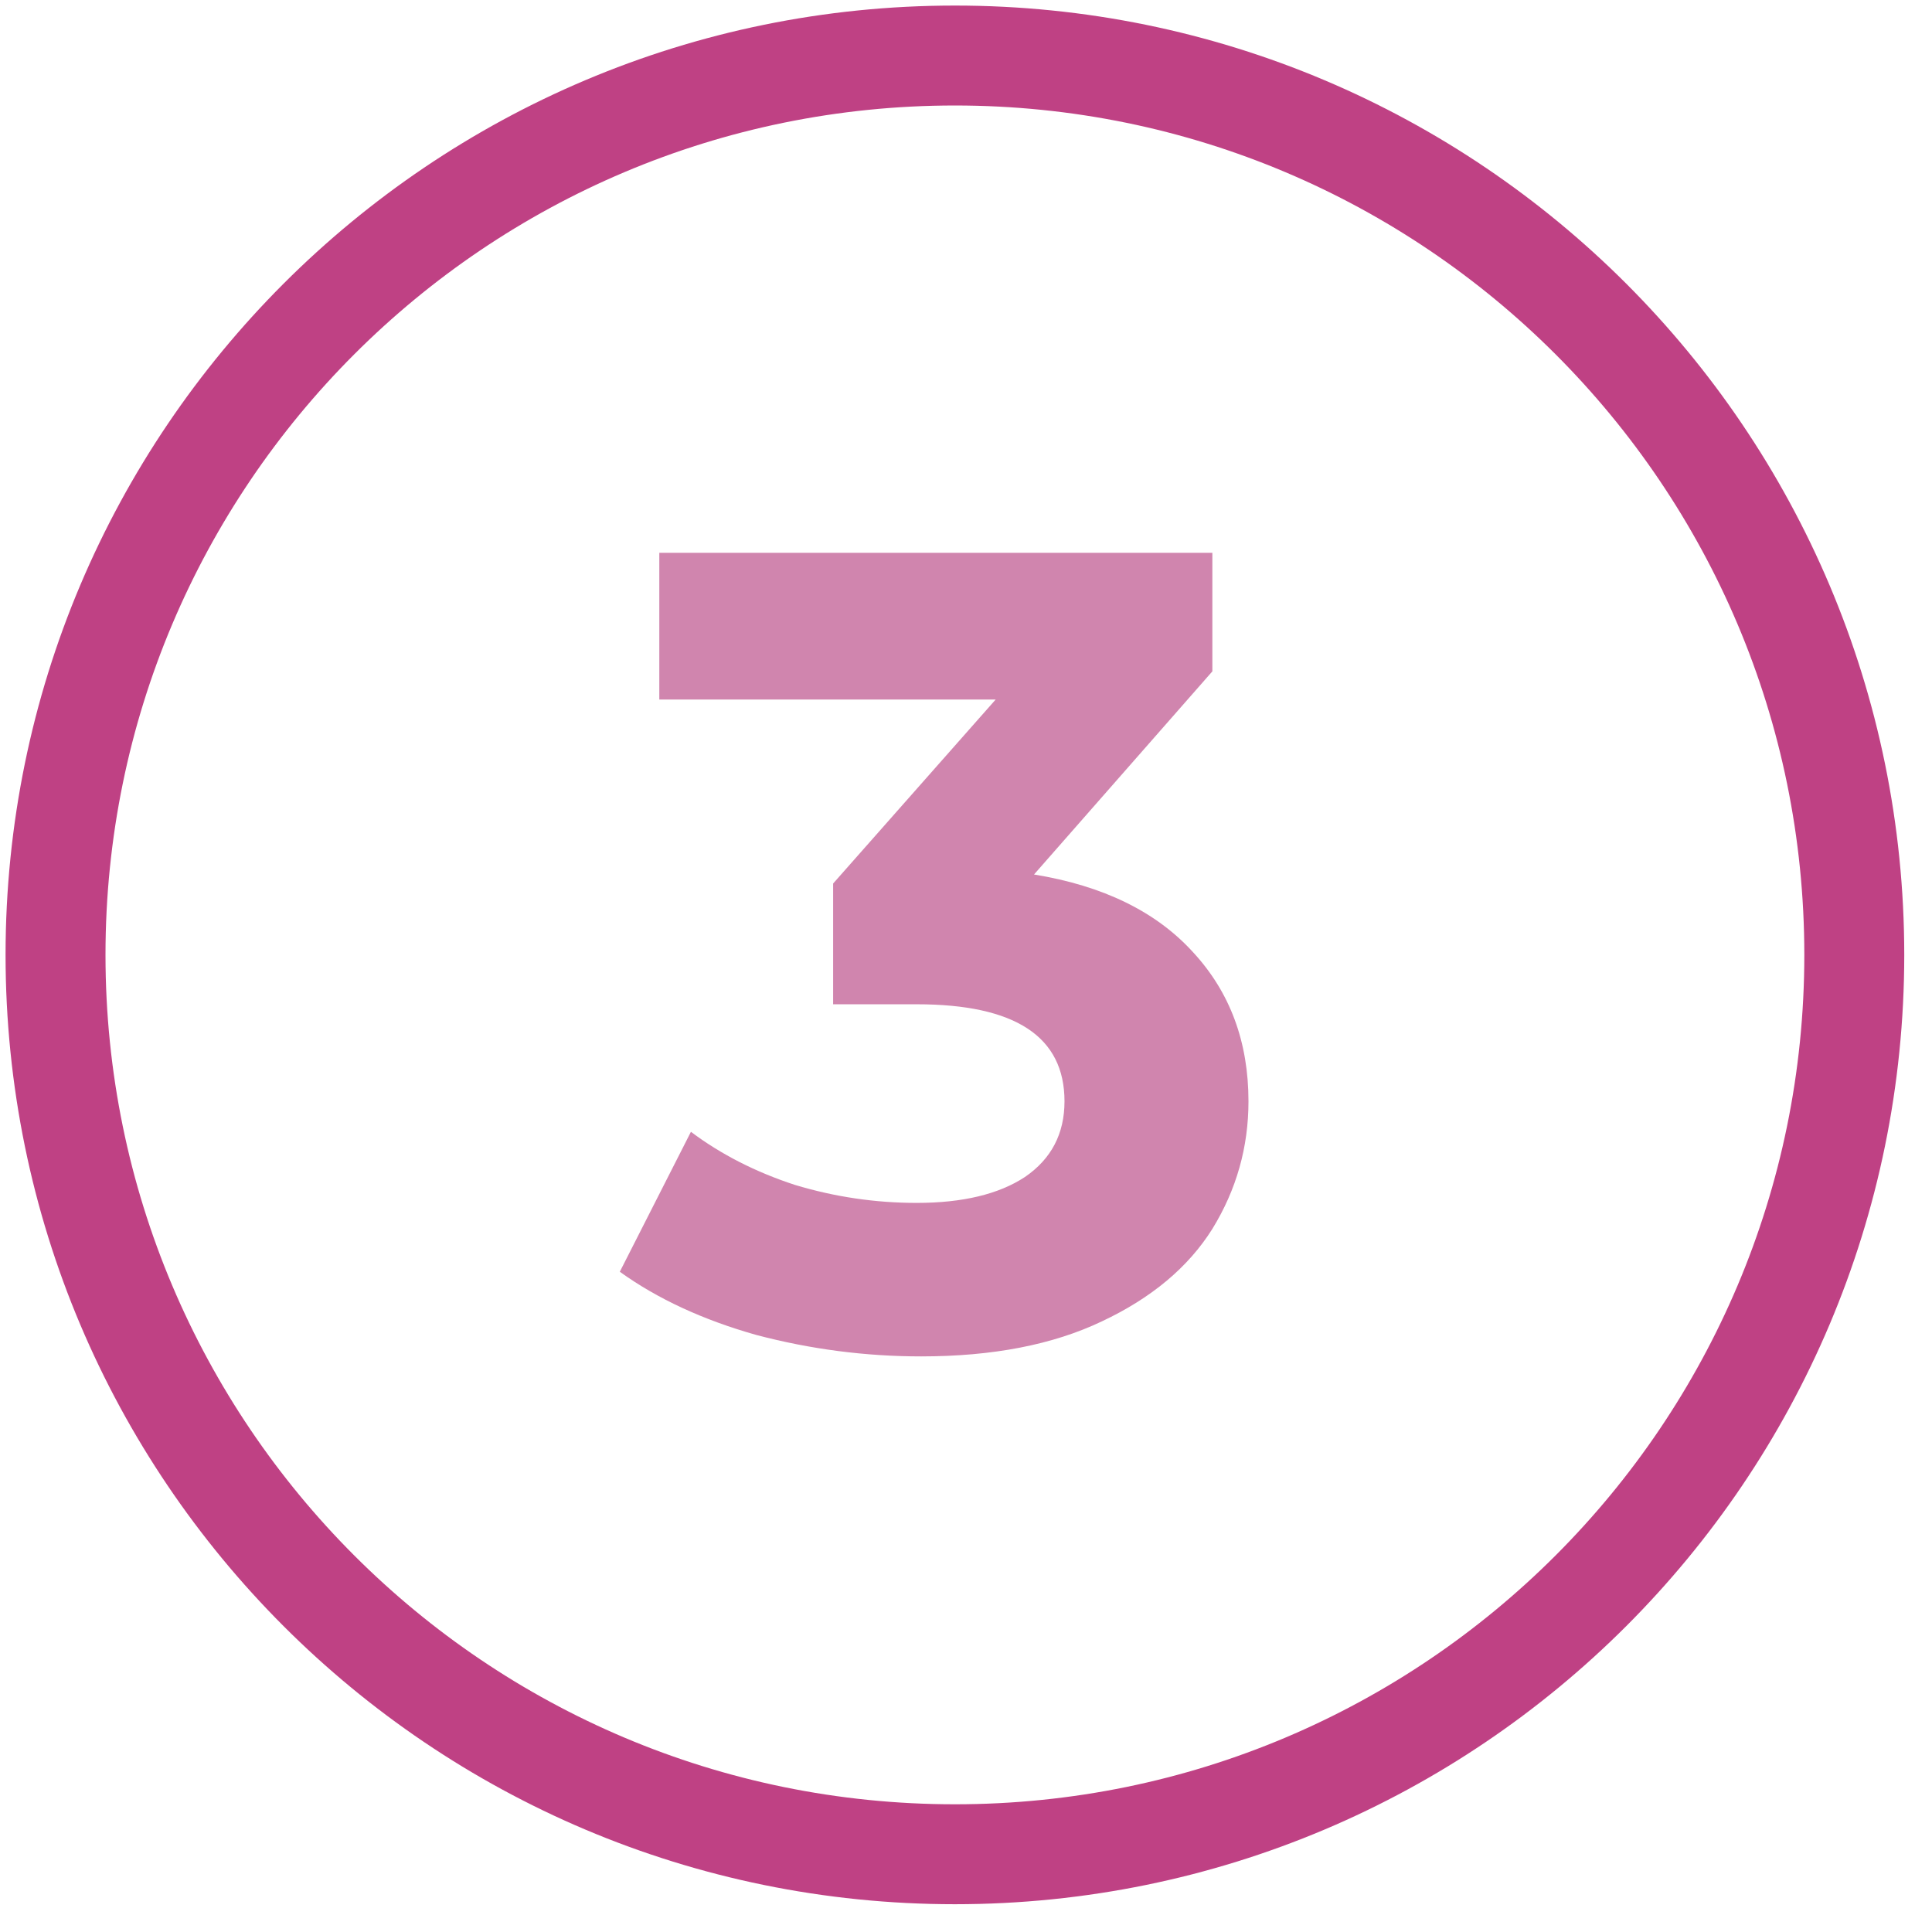 <?xml version="1.0" encoding="UTF-8"?>
<svg xmlns="http://www.w3.org/2000/svg" width="58" height="58" viewBox="0 0 58 58" fill="none">
  <path d="M55.667 28.666C55.667 13.755 43.579 1.667 28.667 1.667C13.755 1.667 1.667 13.755 1.667 28.666C1.667 43.578 13.755 55.666 28.667 55.666C43.579 55.666 55.667 43.578 55.667 28.666Z" stroke="#BF4184" stroke-width="3"></path>
  <path d="M31.042 26.253C33.12 26.591 34.713 27.371 35.82 28.59C36.926 29.788 37.48 31.279 37.48 33.063C37.48 34.441 37.118 35.717 36.396 36.892C35.673 38.044 34.566 38.97 33.075 39.67C31.607 40.37 29.8 40.72 27.654 40.72C25.983 40.72 24.334 40.506 22.707 40.077C21.104 39.625 19.737 38.992 18.607 38.179L20.742 33.978C21.646 34.656 22.685 35.186 23.859 35.57C25.056 35.932 26.276 36.112 27.519 36.112C28.896 36.112 29.981 35.853 30.771 35.333C31.562 34.791 31.957 34.034 31.957 33.063C31.957 31.12 30.478 30.149 27.519 30.149H25.011V26.524L29.89 21.001H19.793V16.596H36.396V20.154L31.042 26.253Z" fill="#D085AE"></path>
</svg>
